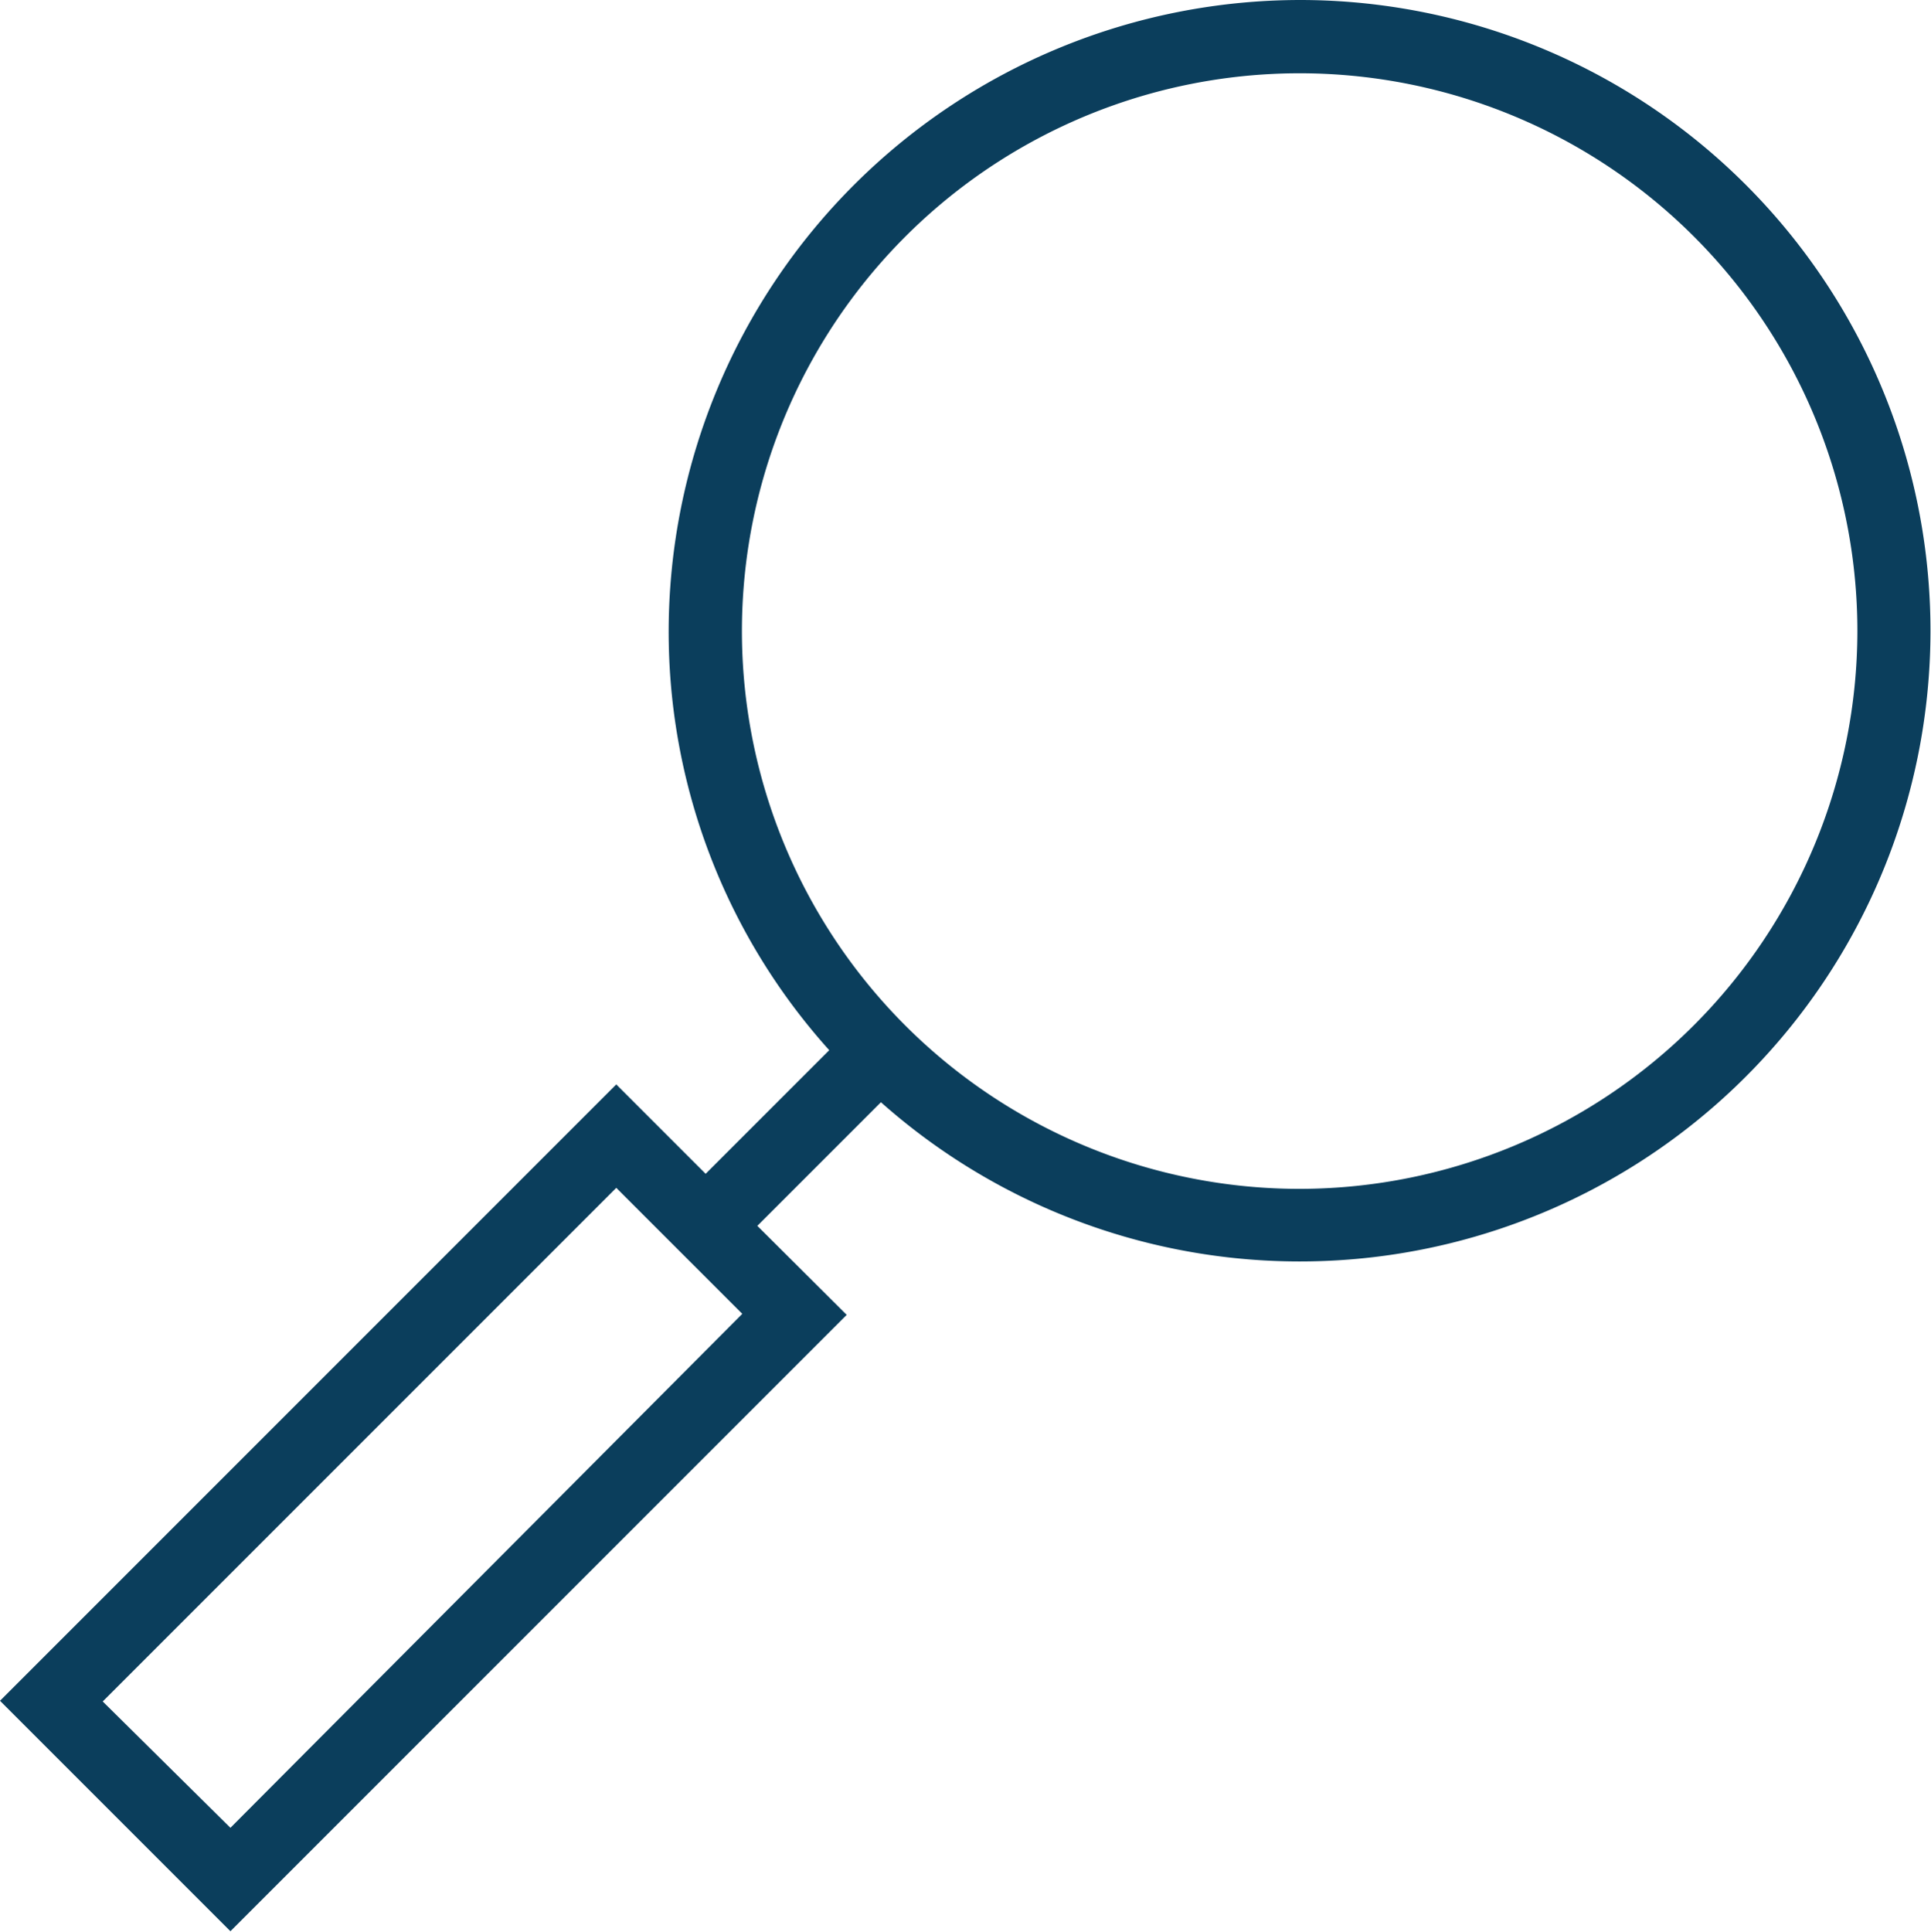 <svg xmlns="http://www.w3.org/2000/svg" viewBox="0 0 56.4 56.42"><defs><style>.cls-1{fill:#0b3e5c;}</style></defs><g id="Layer_2" data-name="Layer 2"><g id="initial"><path id="transparency" class="cls-1" d="M38,0A18.46,18.46,0,0,0,19.53,18.44a18.27,18.27,0,0,0,4.69,12.23l-3.61,3.61L18,31.67l-18,18,6.73,6.73,18-18-2.61-2.6,3.61-3.61A18.42,18.42,0,1,0,38,0ZM6.73,53.38,3,49.69l15-15,3.68,3.68ZM38,34.72A16.29,16.29,0,1,1,54.25,18.43,16.31,16.31,0,0,1,38,34.72Z" /></g></g></svg>